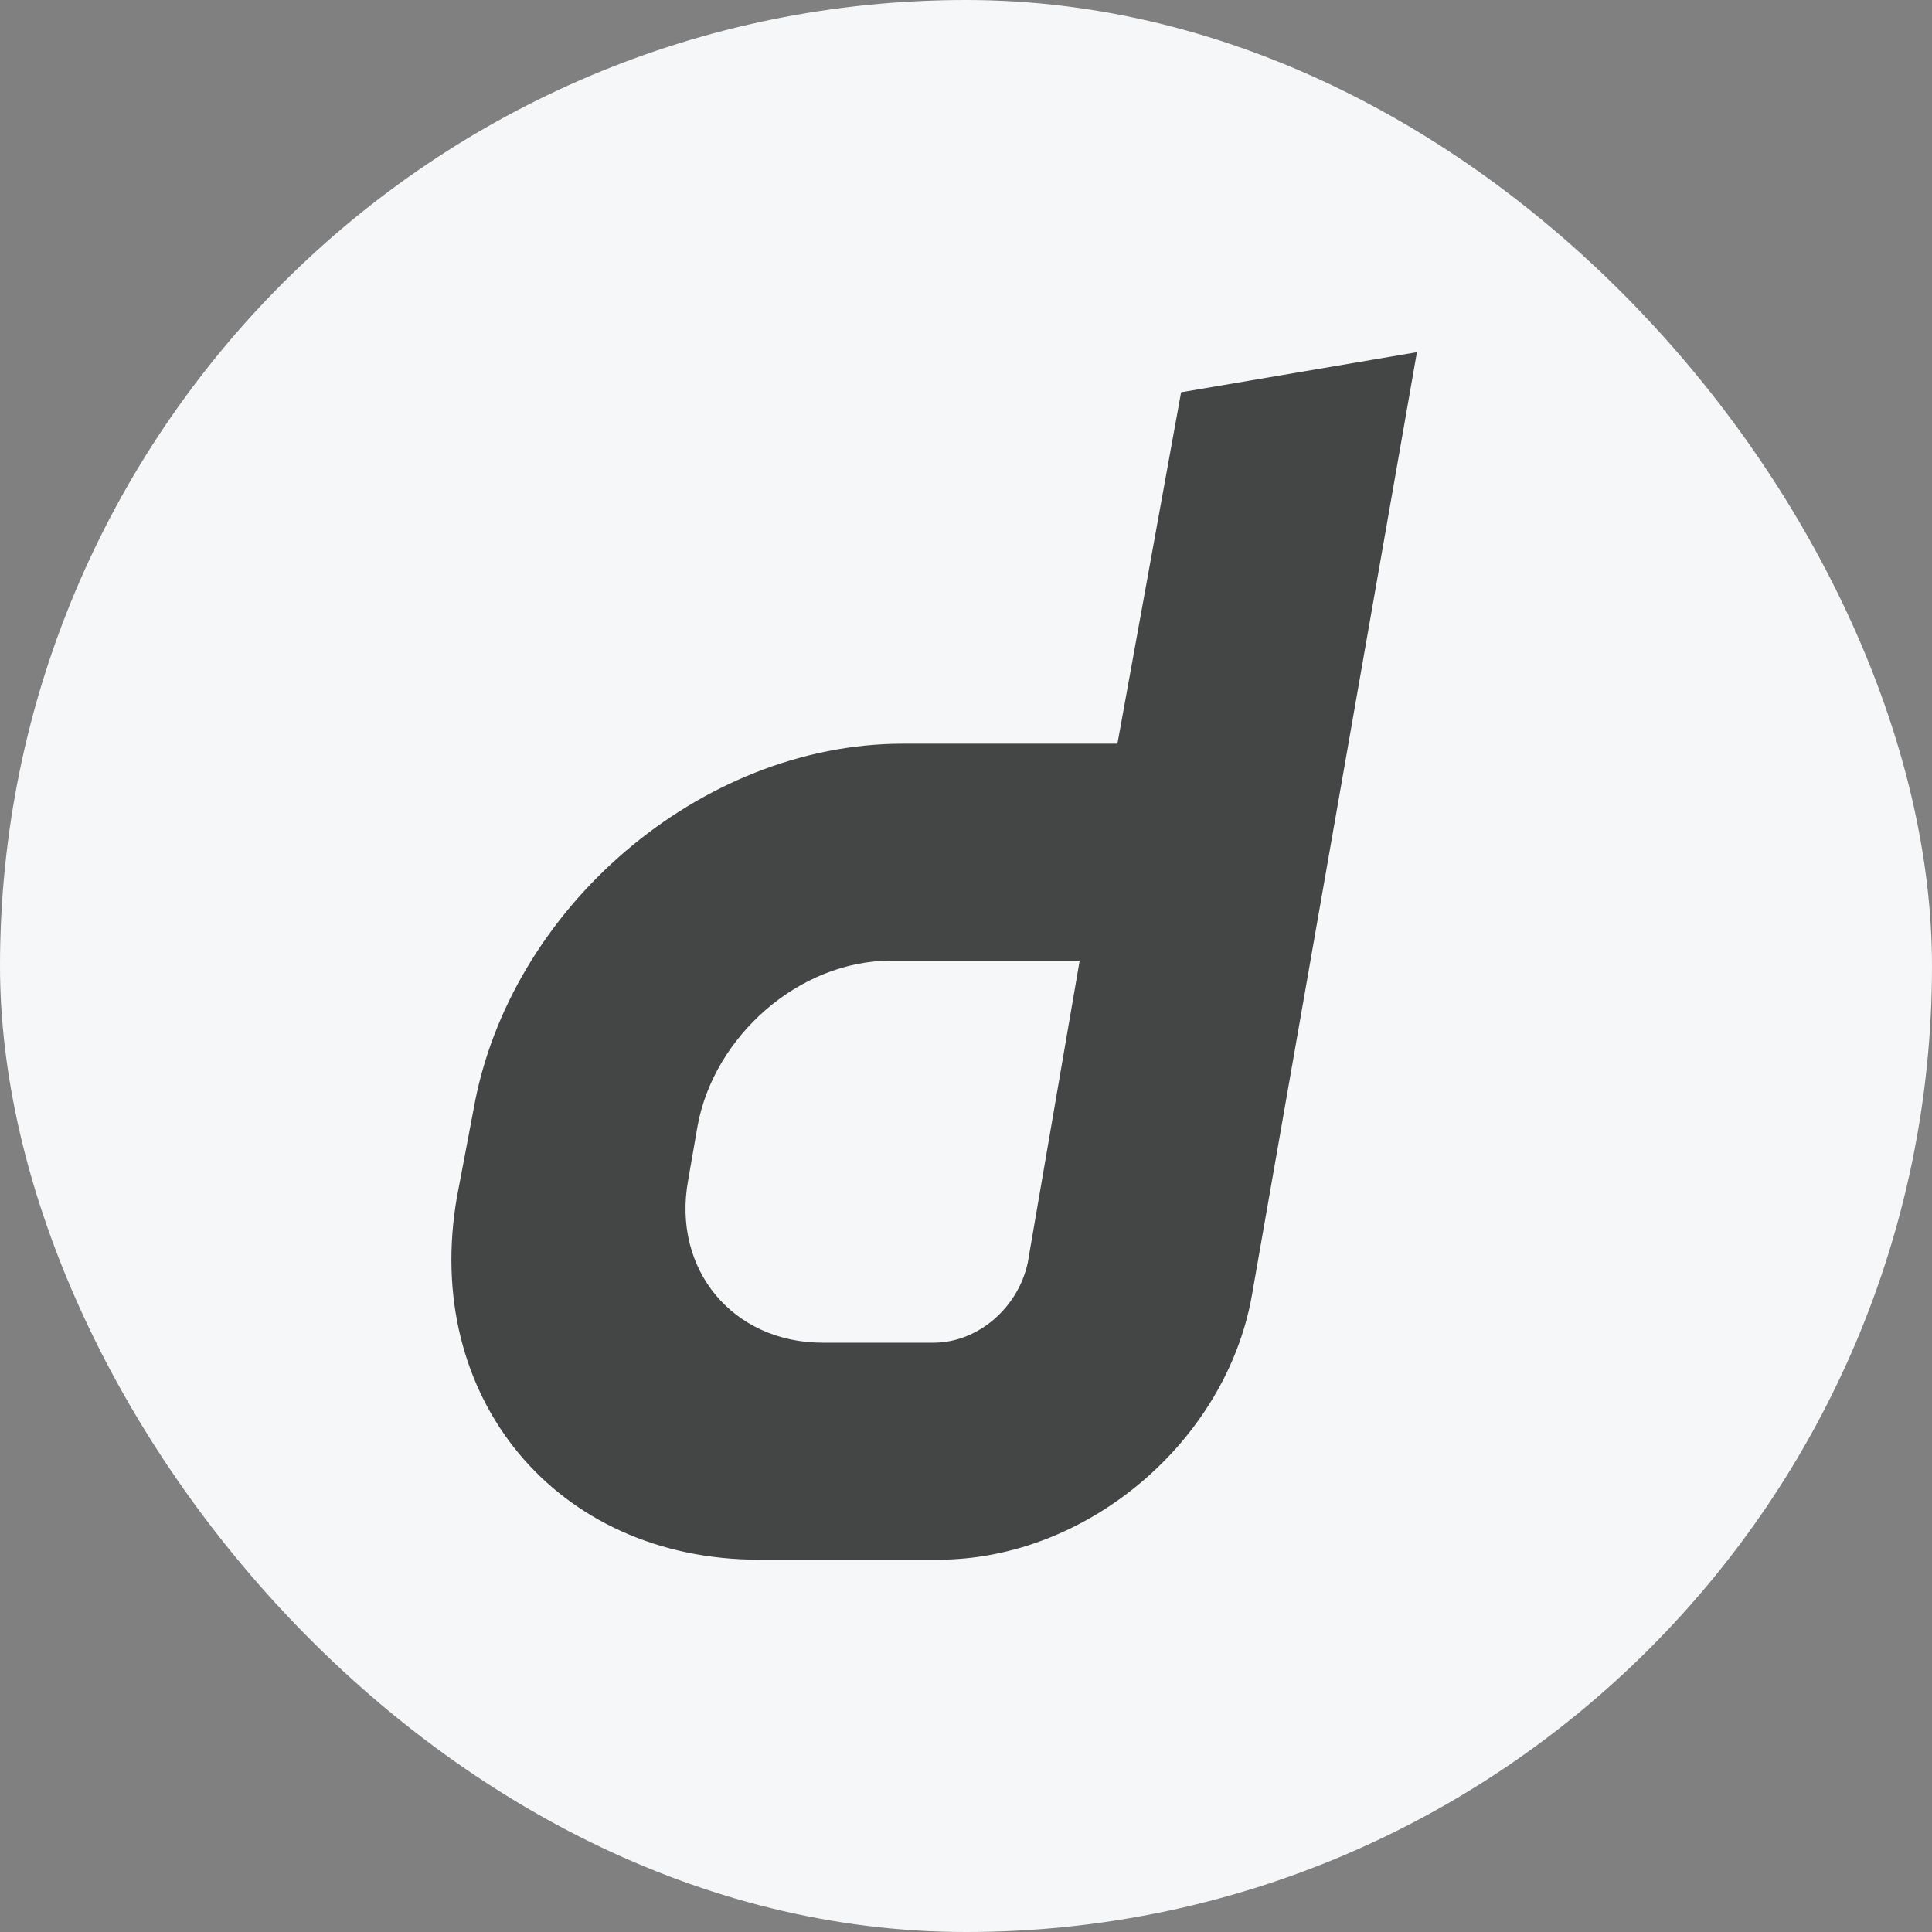 <svg width="48" height="48" viewBox="0 0 48 48" fill="none" xmlns="http://www.w3.org/2000/svg">
<rect x="0" y="0" width="48" height="48" fill="#808080" stroke="none"/>
<rect width="48" height="48" rx="24" fill="#F6F7F8"/>
<path d="M29.344 9.746L35.203 8.75L31.102 32.188C30.457 35.82 27 38.75 23.309 38.75H18.855C13.816 38.75 10.477 34.707 11.355 29.727L11.766 27.559C12.645 22.578 17.391 18.477 22.43 18.477H27.762L29.344 9.746ZM25.535 31.367L26.824 23.867H22.137C19.852 23.867 17.742 25.742 17.332 27.969L17.098 29.316C16.688 31.543 18.211 33.359 20.438 33.359H23.191C24.305 33.359 25.301 32.48 25.535 31.367Z" fill="black" fill-opacity="0.72"/>
</svg>
